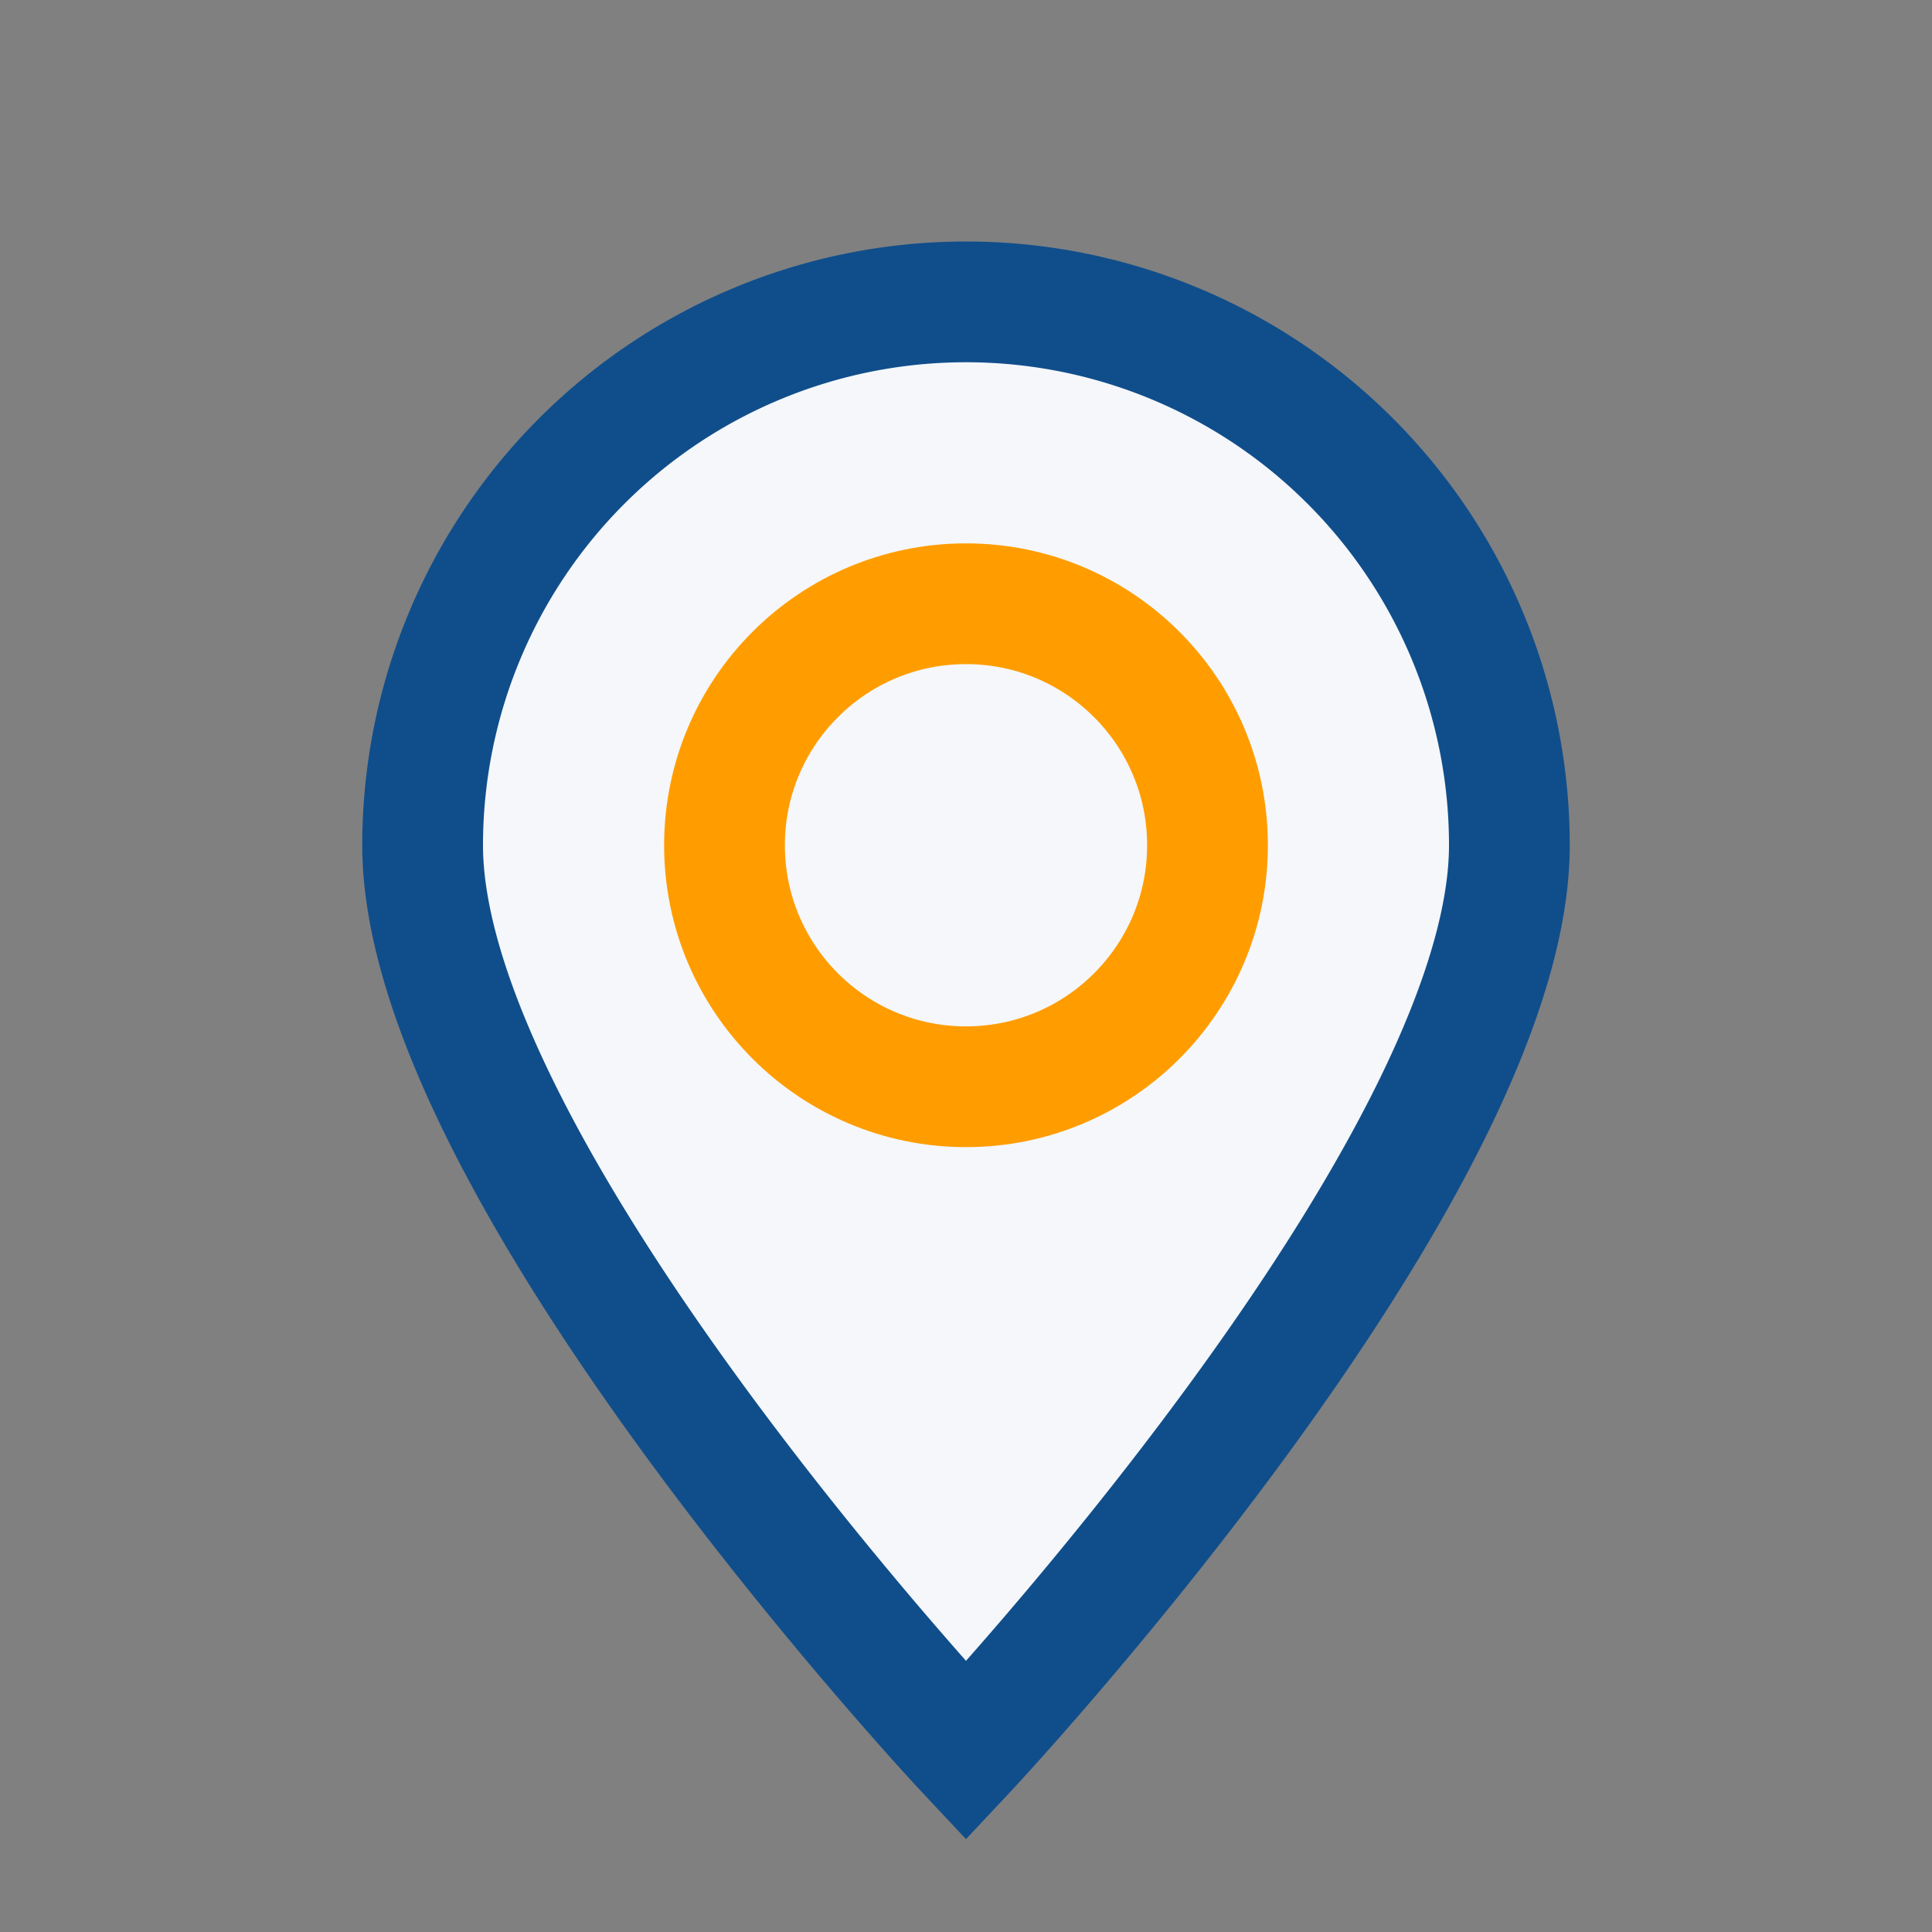 <?xml version="1.0" encoding="UTF-8"?>
<svg xmlns="http://www.w3.org/2000/svg" width="32" height="32" viewBox="0 0 32 32"><rect x="0" y="0" width="32" height="32" fill="#808080" stroke="none"/><path d="M16 29s-9-9.6-9-15a9 9 0 1 1 18 0c0 5.4-9 15-9 15z" fill="#f5f7fa" stroke="#104e8b" stroke-width="2"/><circle cx="16" cy="14" r="4" fill="none" stroke="#ff9d00" stroke-width="2"/></svg>